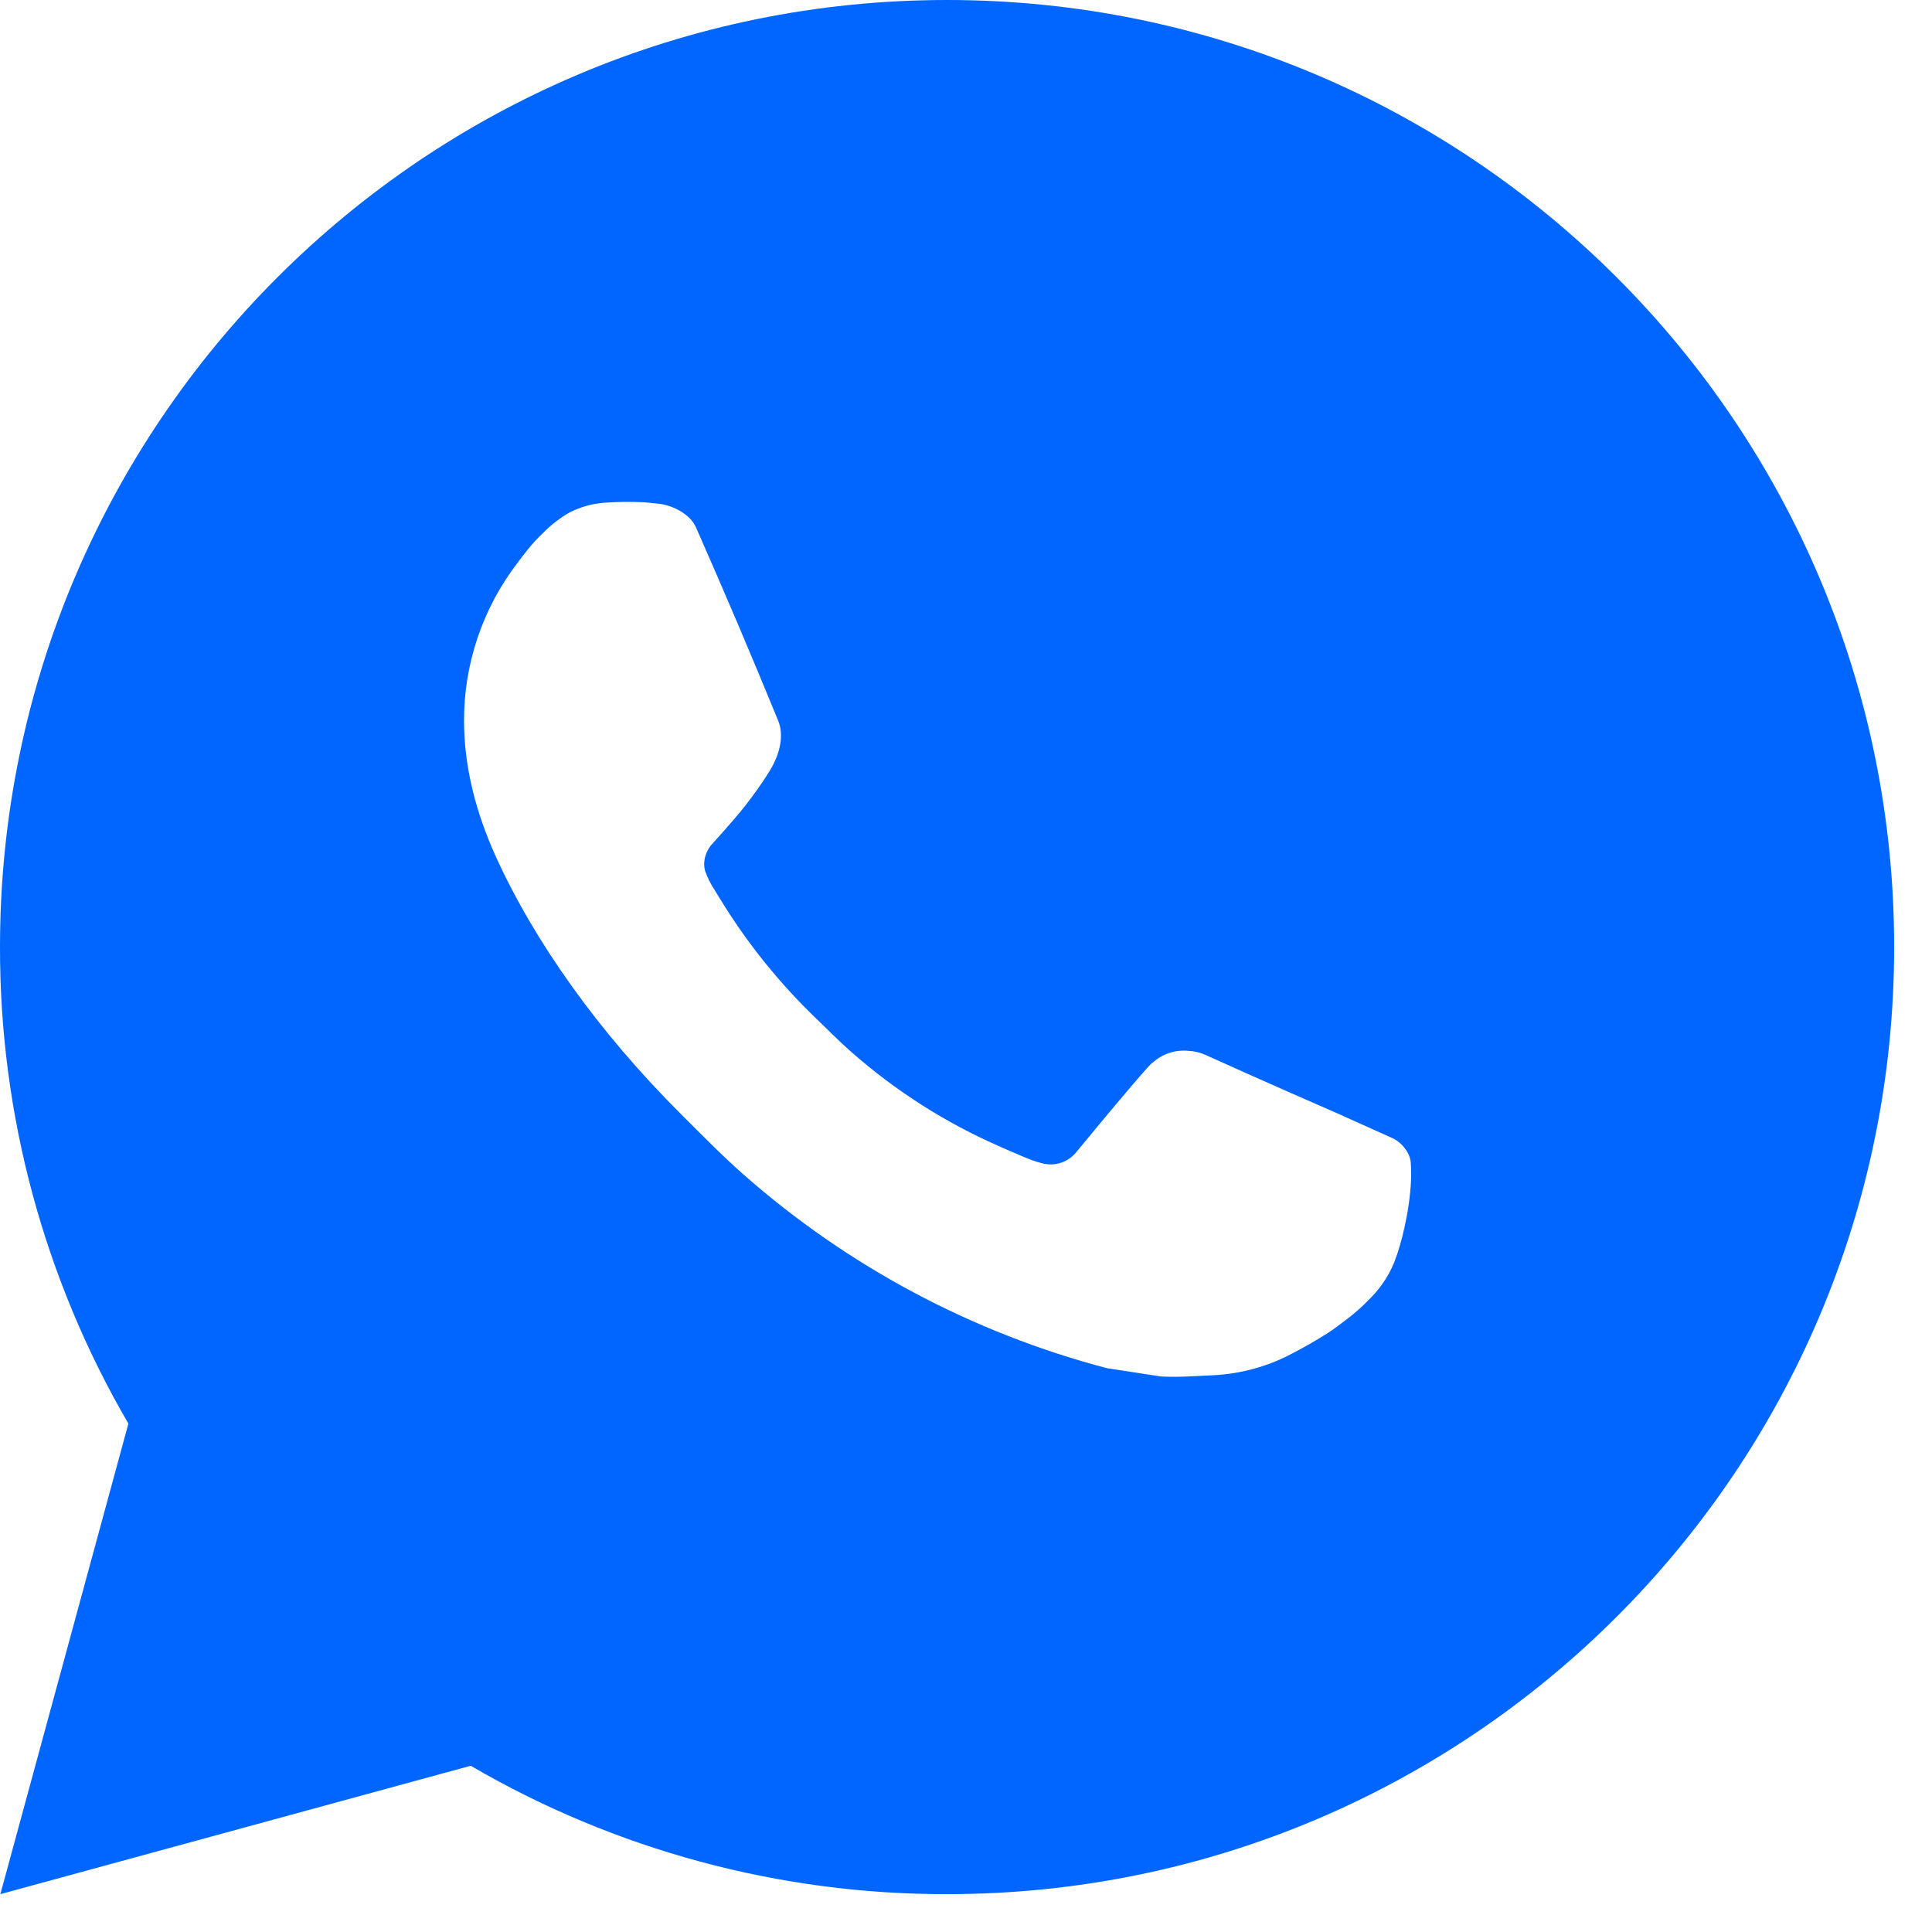 <?xml version="1.0" encoding="UTF-8"?> <svg xmlns="http://www.w3.org/2000/svg" width="22" height="22" viewBox="0 0 22 22" fill="none"> <path d="M0.004 21.569L1.462 16.211C0.502 14.564 -0.003 12.691 1.44453e-05 10.784C1.44453e-05 4.828 4.828 0 10.784 0C16.74 0 21.569 4.828 21.569 10.784C21.569 16.74 16.74 21.569 10.784 21.569C8.878 21.572 7.006 21.067 5.36 20.107L0.004 21.569ZM6.892 5.724C6.753 5.733 6.617 5.77 6.492 5.832C6.375 5.898 6.268 5.981 6.175 6.078C6.046 6.2 5.972 6.306 5.894 6.408C5.495 6.927 5.281 7.563 5.284 8.218C5.286 8.746 5.424 9.26 5.64 9.741C6.081 10.714 6.807 11.744 7.766 12.698C7.997 12.928 8.222 13.159 8.465 13.373C9.654 14.421 11.072 15.177 12.606 15.58L13.219 15.674C13.419 15.685 13.618 15.669 13.819 15.66C14.133 15.644 14.44 15.559 14.717 15.411C14.858 15.338 14.996 15.259 15.13 15.173C15.13 15.173 15.177 15.143 15.265 15.076C15.411 14.969 15.5 14.892 15.621 14.766C15.71 14.673 15.788 14.564 15.847 14.44C15.932 14.264 16.016 13.929 16.05 13.65C16.076 13.436 16.069 13.32 16.065 13.247C16.061 13.132 15.965 13.012 15.86 12.962L15.233 12.68C15.233 12.68 14.294 12.271 13.722 12.01C13.662 11.984 13.597 11.969 13.531 11.966C13.457 11.959 13.383 11.967 13.312 11.991C13.242 12.014 13.178 12.053 13.123 12.103V12.101C13.118 12.101 13.046 12.162 12.266 13.107C12.221 13.167 12.16 13.213 12.089 13.238C12.018 13.263 11.942 13.266 11.869 13.247C11.799 13.229 11.73 13.205 11.663 13.176C11.529 13.12 11.483 13.098 11.391 13.059L11.386 13.056C10.769 12.787 10.198 12.423 9.693 11.978C9.557 11.859 9.431 11.73 9.301 11.605C8.877 11.199 8.507 10.739 8.201 10.238L8.138 10.135C8.092 10.066 8.055 9.992 8.028 9.914C7.987 9.755 8.094 9.628 8.094 9.628C8.094 9.628 8.356 9.341 8.477 9.186C8.579 9.057 8.674 8.923 8.761 8.784C8.888 8.579 8.928 8.369 8.861 8.206C8.559 7.468 8.247 6.734 7.925 6.005C7.862 5.86 7.673 5.757 7.502 5.736C7.443 5.73 7.385 5.723 7.327 5.719C7.182 5.712 7.037 5.714 6.892 5.724Z" fill="#0066FF"></path> </svg> 